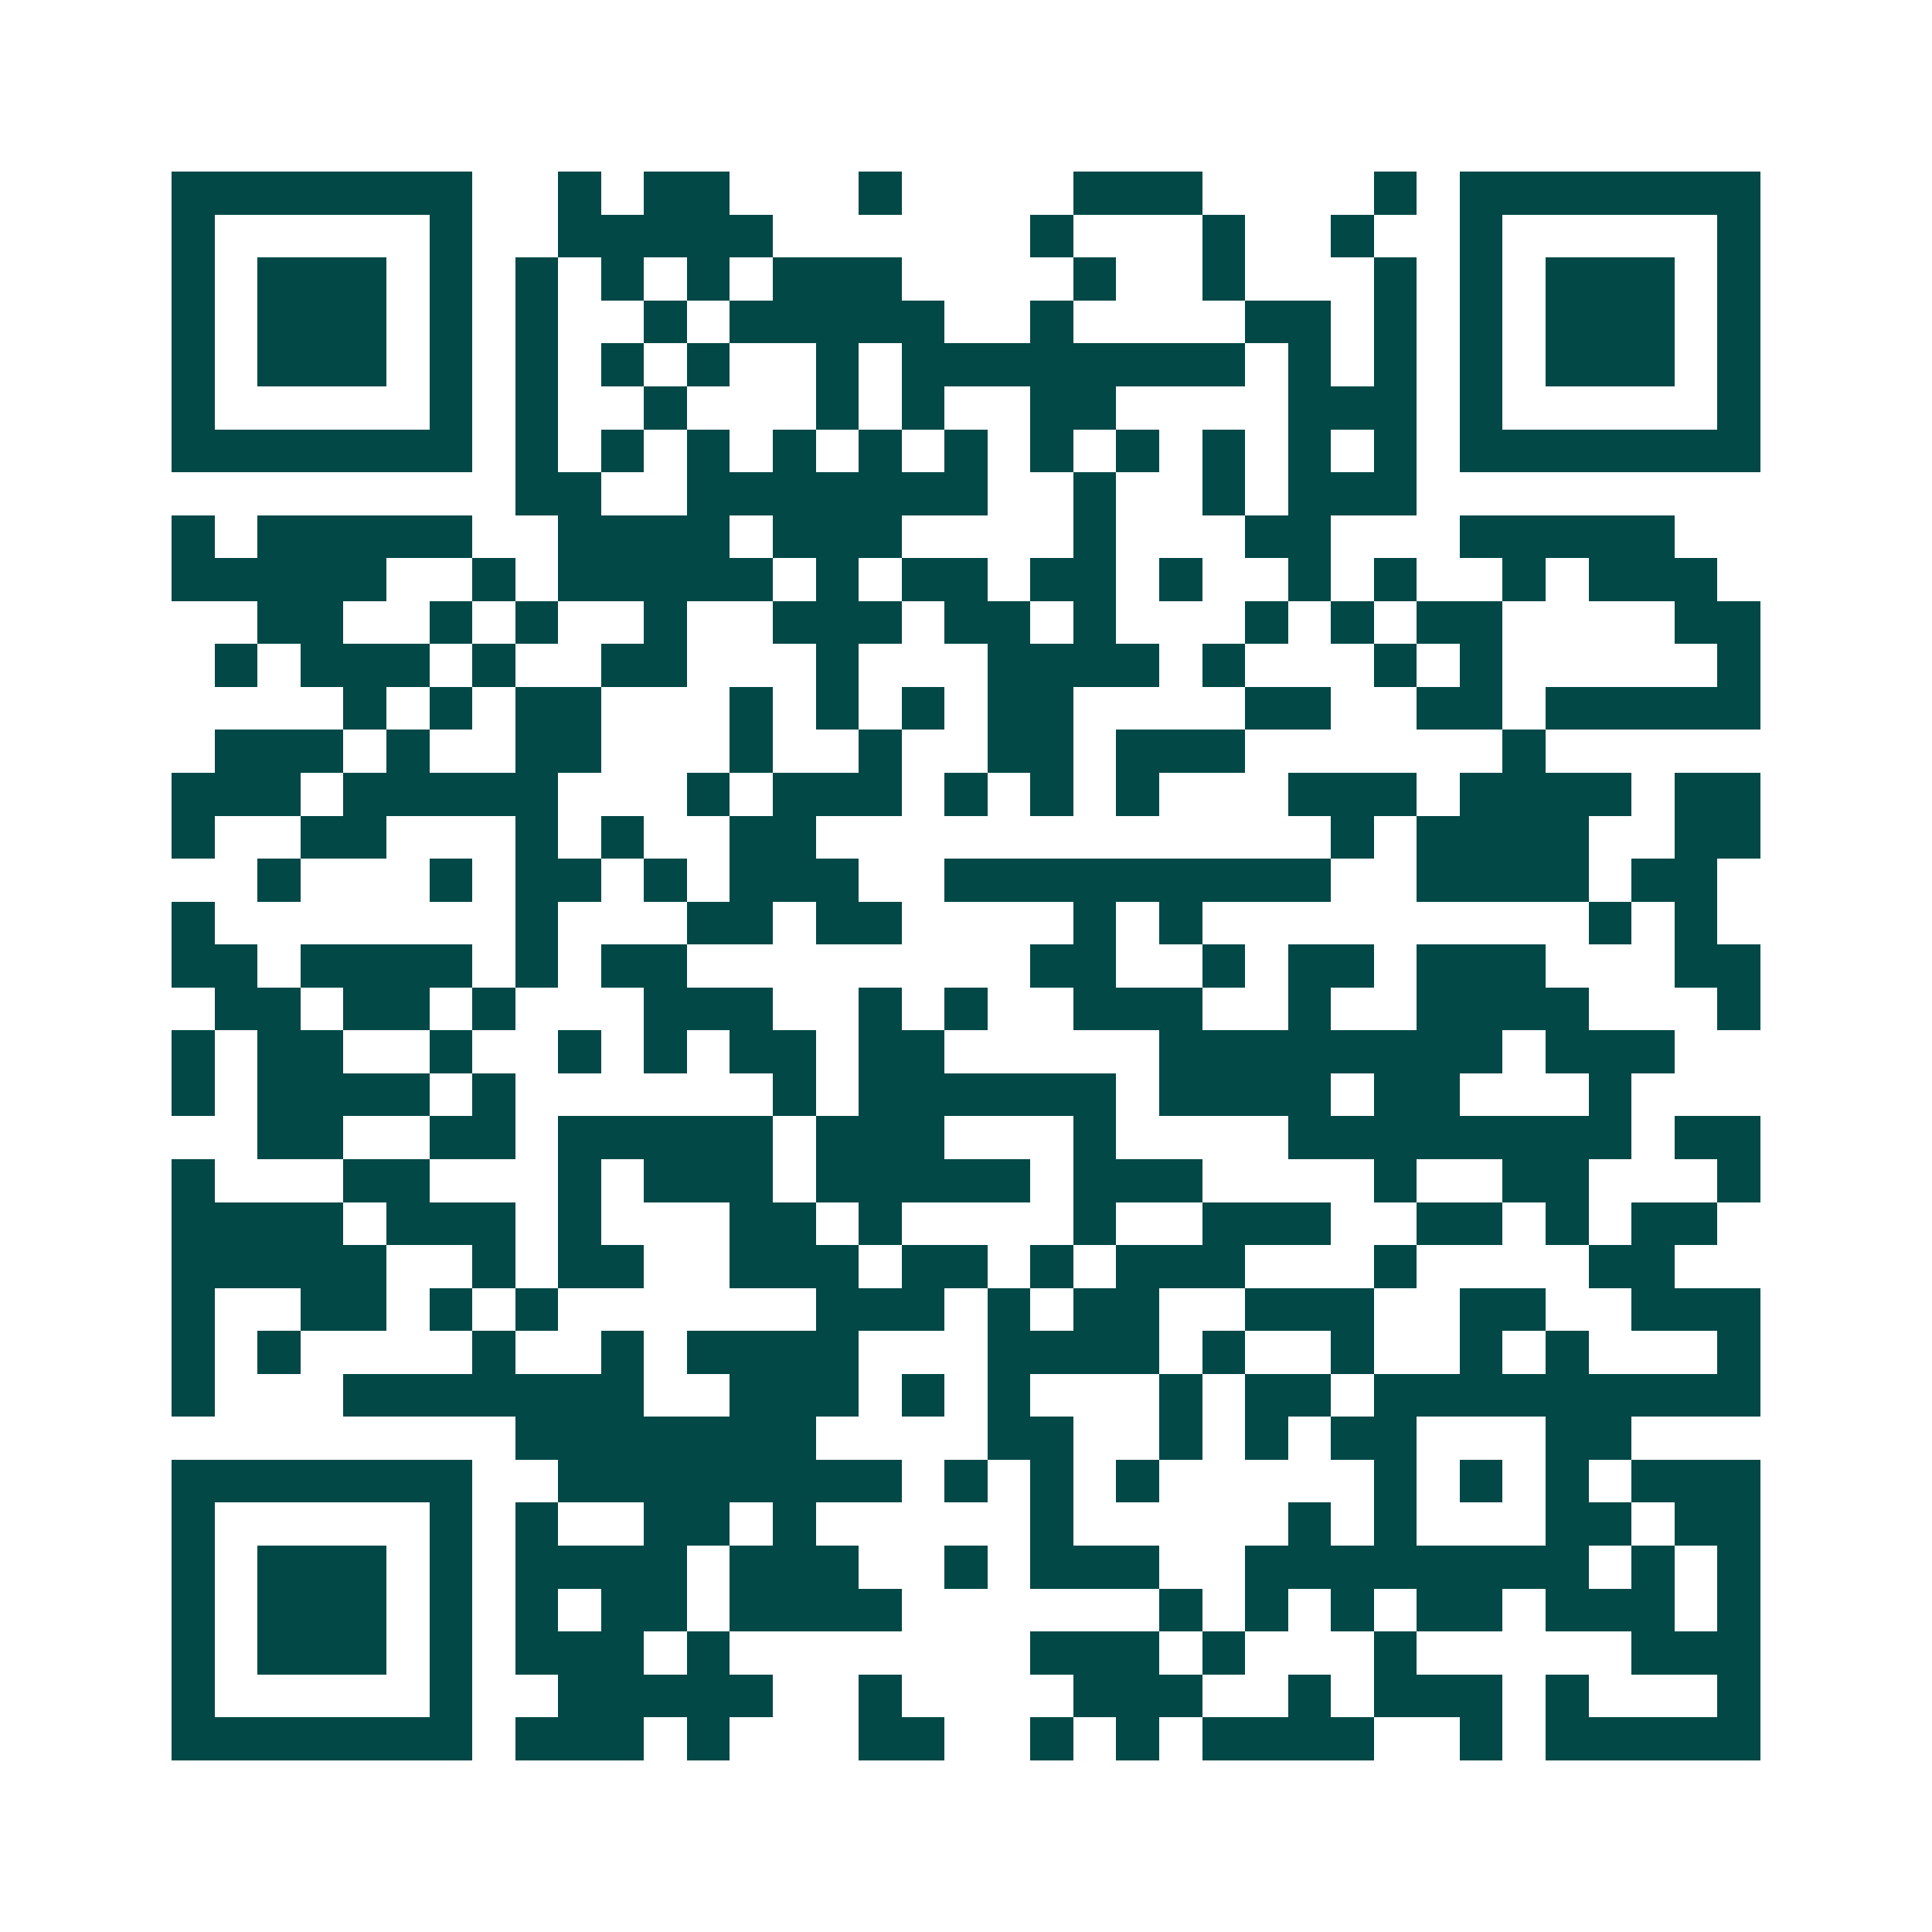 <svg xmlns="http://www.w3.org/2000/svg" width="200" height="200" viewBox="0 0 45 45" shape-rendering="crispEdges"><path fill="#ffffff" d="M0 0h45v45H0z"/><path stroke="#014847" d="M4 4.5h7m2 0h1m1 0h2m3 0h1m4 0h3m4 0h1m1 0h7M4 5.5h1m5 0h1m2 0h5m6 0h1m3 0h1m2 0h1m2 0h1m5 0h1M4 6.5h1m1 0h3m1 0h1m1 0h1m1 0h1m1 0h1m1 0h3m4 0h1m2 0h1m3 0h1m1 0h1m1 0h3m1 0h1M4 7.5h1m1 0h3m1 0h1m1 0h1m2 0h1m1 0h5m2 0h1m4 0h2m1 0h1m1 0h1m1 0h3m1 0h1M4 8.5h1m1 0h3m1 0h1m1 0h1m1 0h1m1 0h1m2 0h1m1 0h8m1 0h1m1 0h1m1 0h1m1 0h3m1 0h1M4 9.5h1m5 0h1m1 0h1m2 0h1m3 0h1m1 0h1m2 0h2m4 0h3m1 0h1m5 0h1M4 10.5h7m1 0h1m1 0h1m1 0h1m1 0h1m1 0h1m1 0h1m1 0h1m1 0h1m1 0h1m1 0h1m1 0h1m1 0h7M12 11.5h2m2 0h7m2 0h1m2 0h1m1 0h3M4 12.5h1m1 0h5m2 0h4m1 0h3m4 0h1m3 0h2m3 0h5M4 13.5h5m2 0h1m1 0h5m1 0h1m1 0h2m1 0h2m1 0h1m2 0h1m1 0h1m2 0h1m1 0h3M6 14.5h2m2 0h1m1 0h1m2 0h1m2 0h3m1 0h2m1 0h1m3 0h1m1 0h1m1 0h2m4 0h2M5 15.5h1m1 0h3m1 0h1m2 0h2m3 0h1m3 0h4m1 0h1m3 0h1m1 0h1m5 0h1M8 16.5h1m1 0h1m1 0h2m3 0h1m1 0h1m1 0h1m1 0h2m4 0h2m2 0h2m1 0h5M5 17.5h3m1 0h1m2 0h2m3 0h1m2 0h1m2 0h2m1 0h3m6 0h1M4 18.5h3m1 0h5m3 0h1m1 0h3m1 0h1m1 0h1m1 0h1m3 0h3m1 0h4m1 0h2M4 19.5h1m2 0h2m3 0h1m1 0h1m2 0h2m12 0h1m1 0h4m2 0h2M6 20.5h1m3 0h1m1 0h2m1 0h1m1 0h3m2 0h9m2 0h4m1 0h2M4 21.5h1m7 0h1m3 0h2m1 0h2m4 0h1m1 0h1m9 0h1m1 0h1M4 22.5h2m1 0h4m1 0h1m1 0h2m8 0h2m2 0h1m1 0h2m1 0h3m3 0h2M5 23.5h2m1 0h2m1 0h1m3 0h3m2 0h1m1 0h1m2 0h3m2 0h1m2 0h4m3 0h1M4 24.5h1m1 0h2m2 0h1m2 0h1m1 0h1m1 0h2m1 0h2m5 0h8m1 0h3M4 25.5h1m1 0h4m1 0h1m6 0h1m1 0h6m1 0h4m1 0h2m3 0h1M6 26.5h2m2 0h2m1 0h5m1 0h3m3 0h1m4 0h8m1 0h2M4 27.5h1m3 0h2m3 0h1m1 0h3m1 0h5m1 0h3m4 0h1m2 0h2m3 0h1M4 28.5h4m1 0h3m1 0h1m3 0h2m1 0h1m4 0h1m2 0h3m2 0h2m1 0h1m1 0h2M4 29.5h5m2 0h1m1 0h2m2 0h3m1 0h2m1 0h1m1 0h3m3 0h1m4 0h2M4 30.5h1m2 0h2m1 0h1m1 0h1m6 0h3m1 0h1m1 0h2m2 0h3m2 0h2m2 0h3M4 31.5h1m1 0h1m4 0h1m2 0h1m1 0h4m3 0h4m1 0h1m2 0h1m2 0h1m1 0h1m3 0h1M4 32.5h1m3 0h7m2 0h3m1 0h1m1 0h1m3 0h1m1 0h2m1 0h9M12 33.5h7m4 0h2m2 0h1m1 0h1m1 0h2m3 0h2M4 34.5h7m2 0h8m1 0h1m1 0h1m1 0h1m5 0h1m1 0h1m1 0h1m1 0h3M4 35.5h1m5 0h1m1 0h1m2 0h2m1 0h1m5 0h1m5 0h1m1 0h1m3 0h2m1 0h2M4 36.5h1m1 0h3m1 0h1m1 0h4m1 0h3m2 0h1m1 0h3m2 0h8m1 0h1m1 0h1M4 37.5h1m1 0h3m1 0h1m1 0h1m1 0h2m1 0h4m6 0h1m1 0h1m1 0h1m1 0h2m1 0h3m1 0h1M4 38.5h1m1 0h3m1 0h1m1 0h3m1 0h1m7 0h3m1 0h1m3 0h1m5 0h3M4 39.5h1m5 0h1m2 0h5m2 0h1m4 0h3m2 0h1m1 0h3m1 0h1m3 0h1M4 40.5h7m1 0h3m1 0h1m3 0h2m2 0h1m1 0h1m1 0h4m2 0h1m1 0h5"/></svg>
